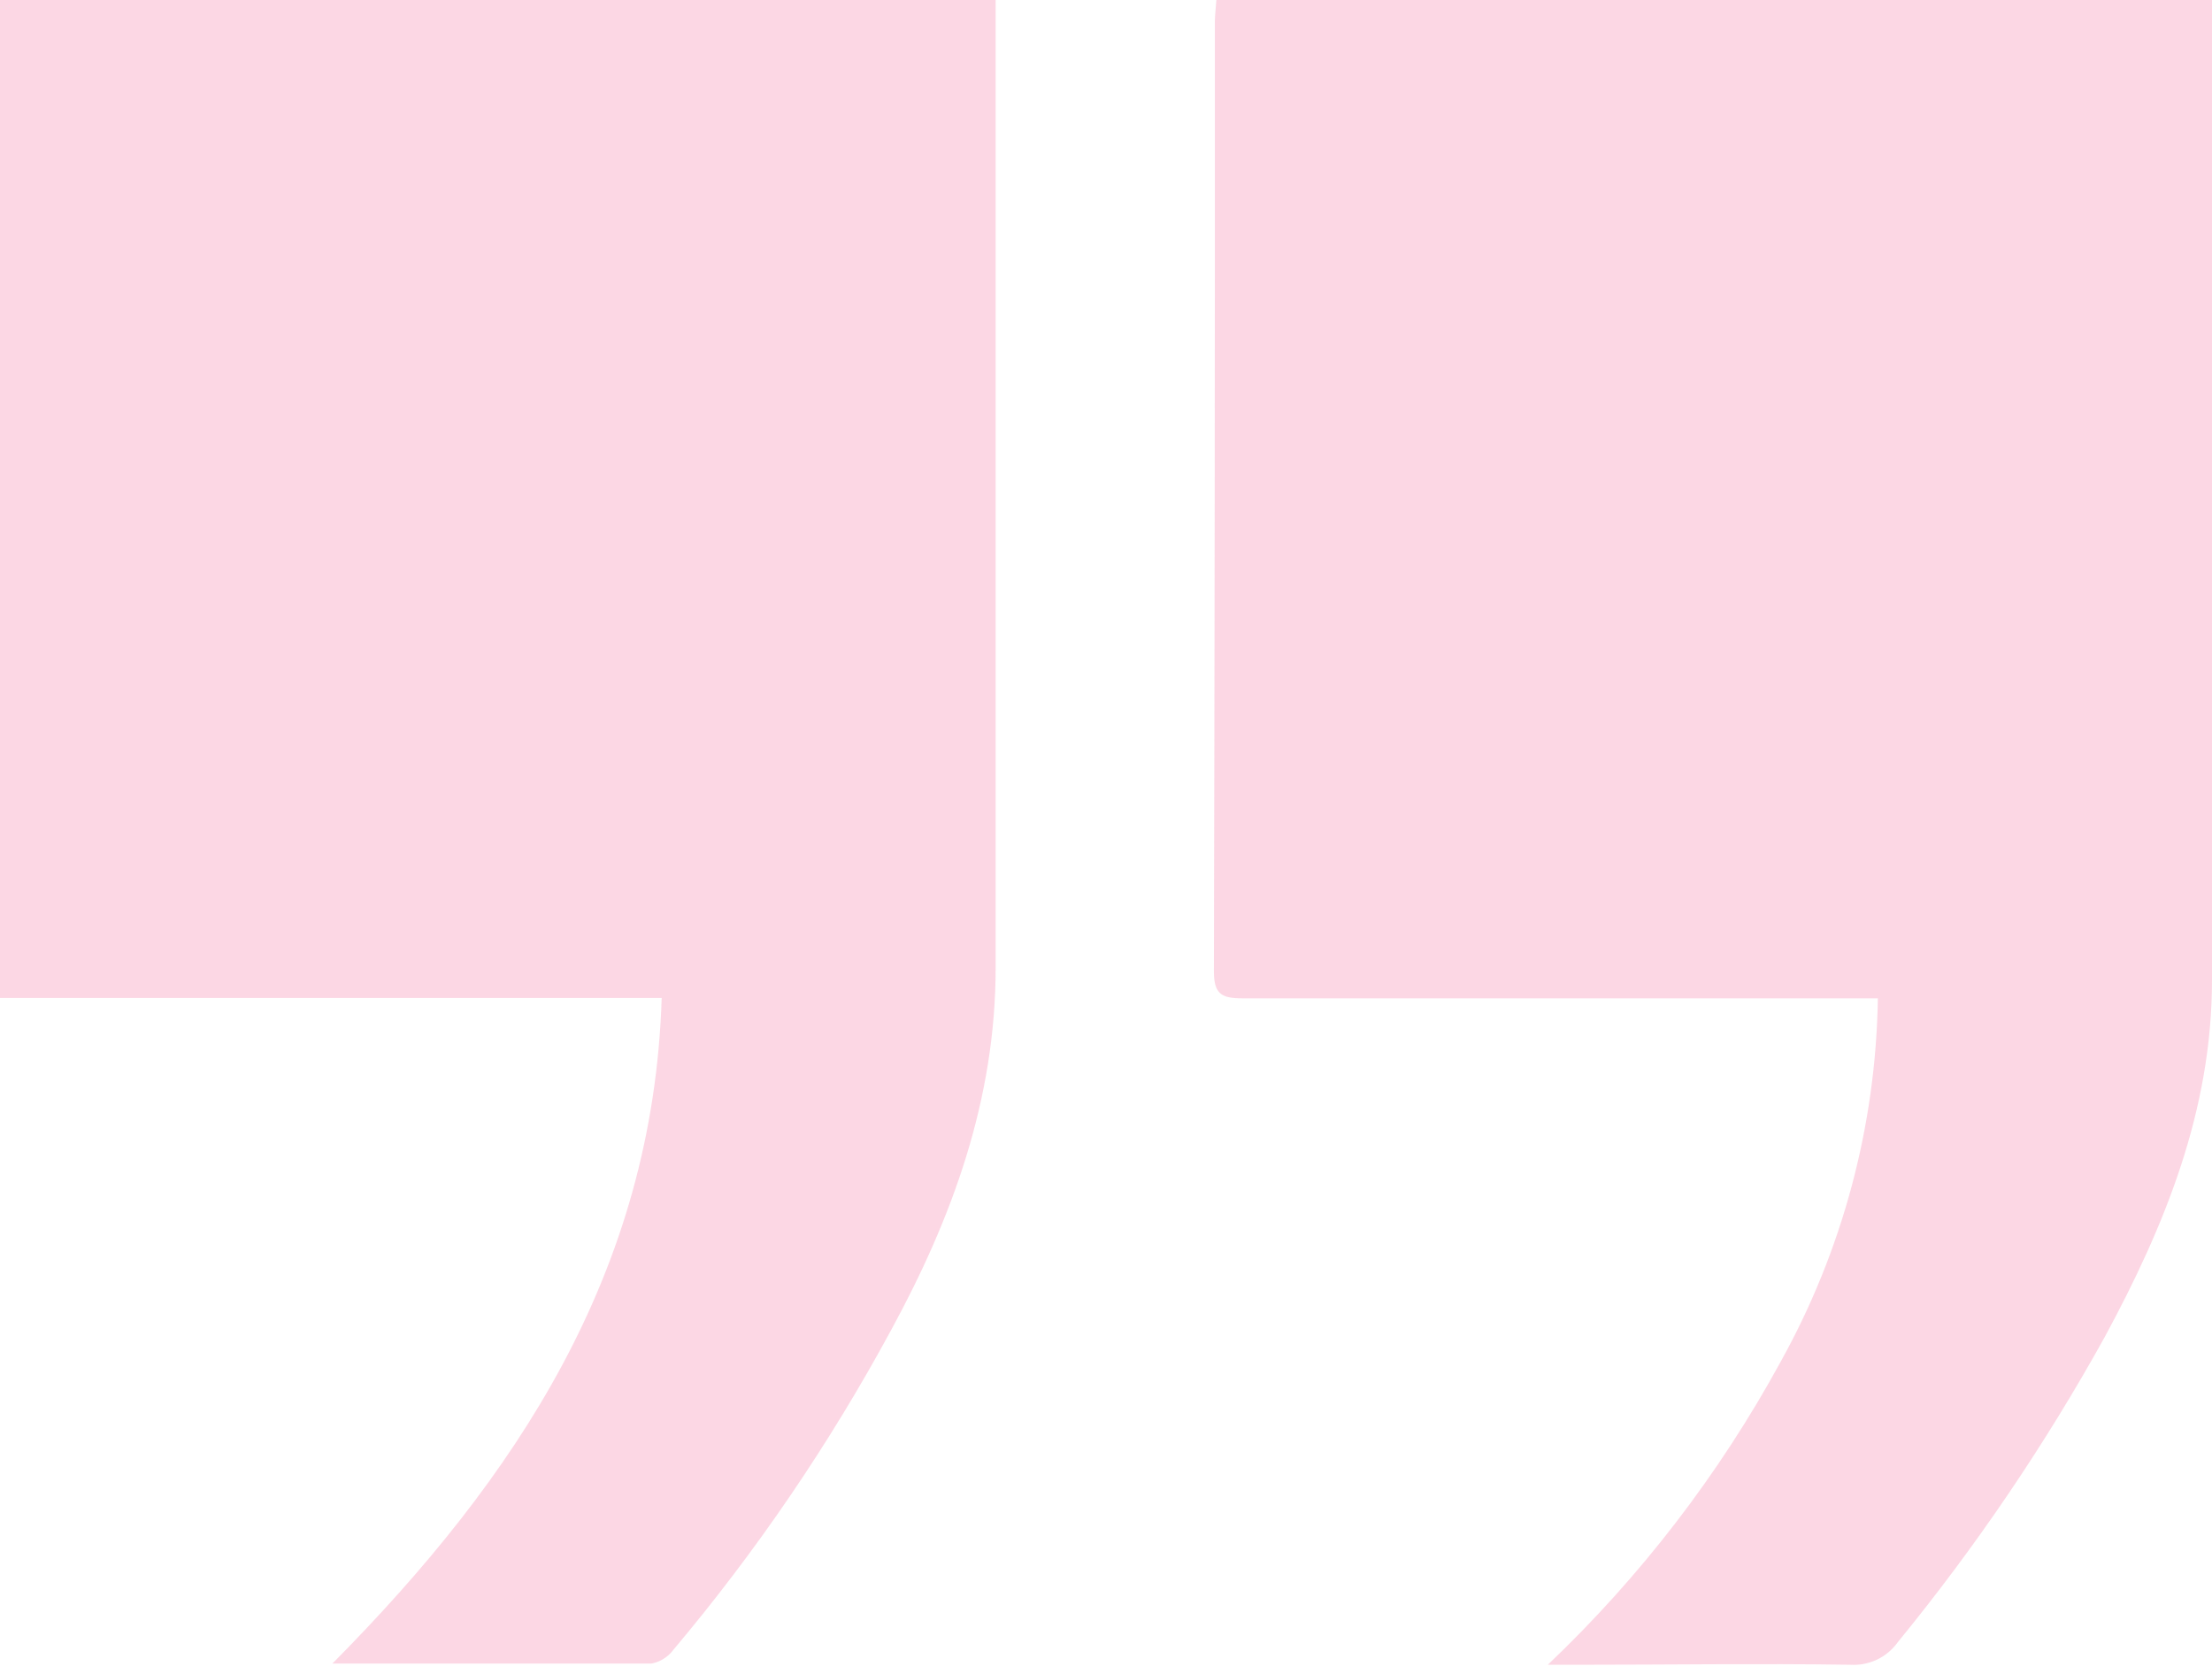 <?xml version="1.0" encoding="UTF-8"?> <svg xmlns="http://www.w3.org/2000/svg" width="37" height="28" viewBox="0 0 37 28" fill="none"><path d="M11.068 16.693H0V0H16.654V0.524C16.654 5.75 16.654 10.971 16.654 16.188C16.654 18.388 15.93 20.369 14.905 22.25C13.877 24.149 12.659 25.939 11.27 27.589C11.18 27.713 11.048 27.798 10.899 27.827C9.153 27.827 7.408 27.827 5.56 27.827C8.647 24.711 10.924 21.273 11.068 16.693Z" fill="#F270A0" fill-opacity="0.28"></path><path d="M20.346 0H37V0.505C37 5.803 37 11.099 37 16.393C37 18.568 36.215 20.497 35.21 22.357C34.212 24.159 33.054 25.867 31.751 27.461C31.661 27.588 31.541 27.691 31.401 27.759C31.261 27.826 31.105 27.857 30.95 27.847C29.432 27.824 27.914 27.847 26.396 27.847H25.89C27.443 26.371 28.757 24.661 29.785 22.778C30.819 20.918 31.378 18.829 31.411 16.699H30.841C27.488 16.699 24.116 16.699 20.779 16.699C20.433 16.699 20.305 16.628 20.305 16.249C20.317 10.955 20.323 5.66 20.321 0.363C20.321 0.257 20.337 0.142 20.346 0Z" fill="#F270A0" fill-opacity="0.28"></path></svg> 